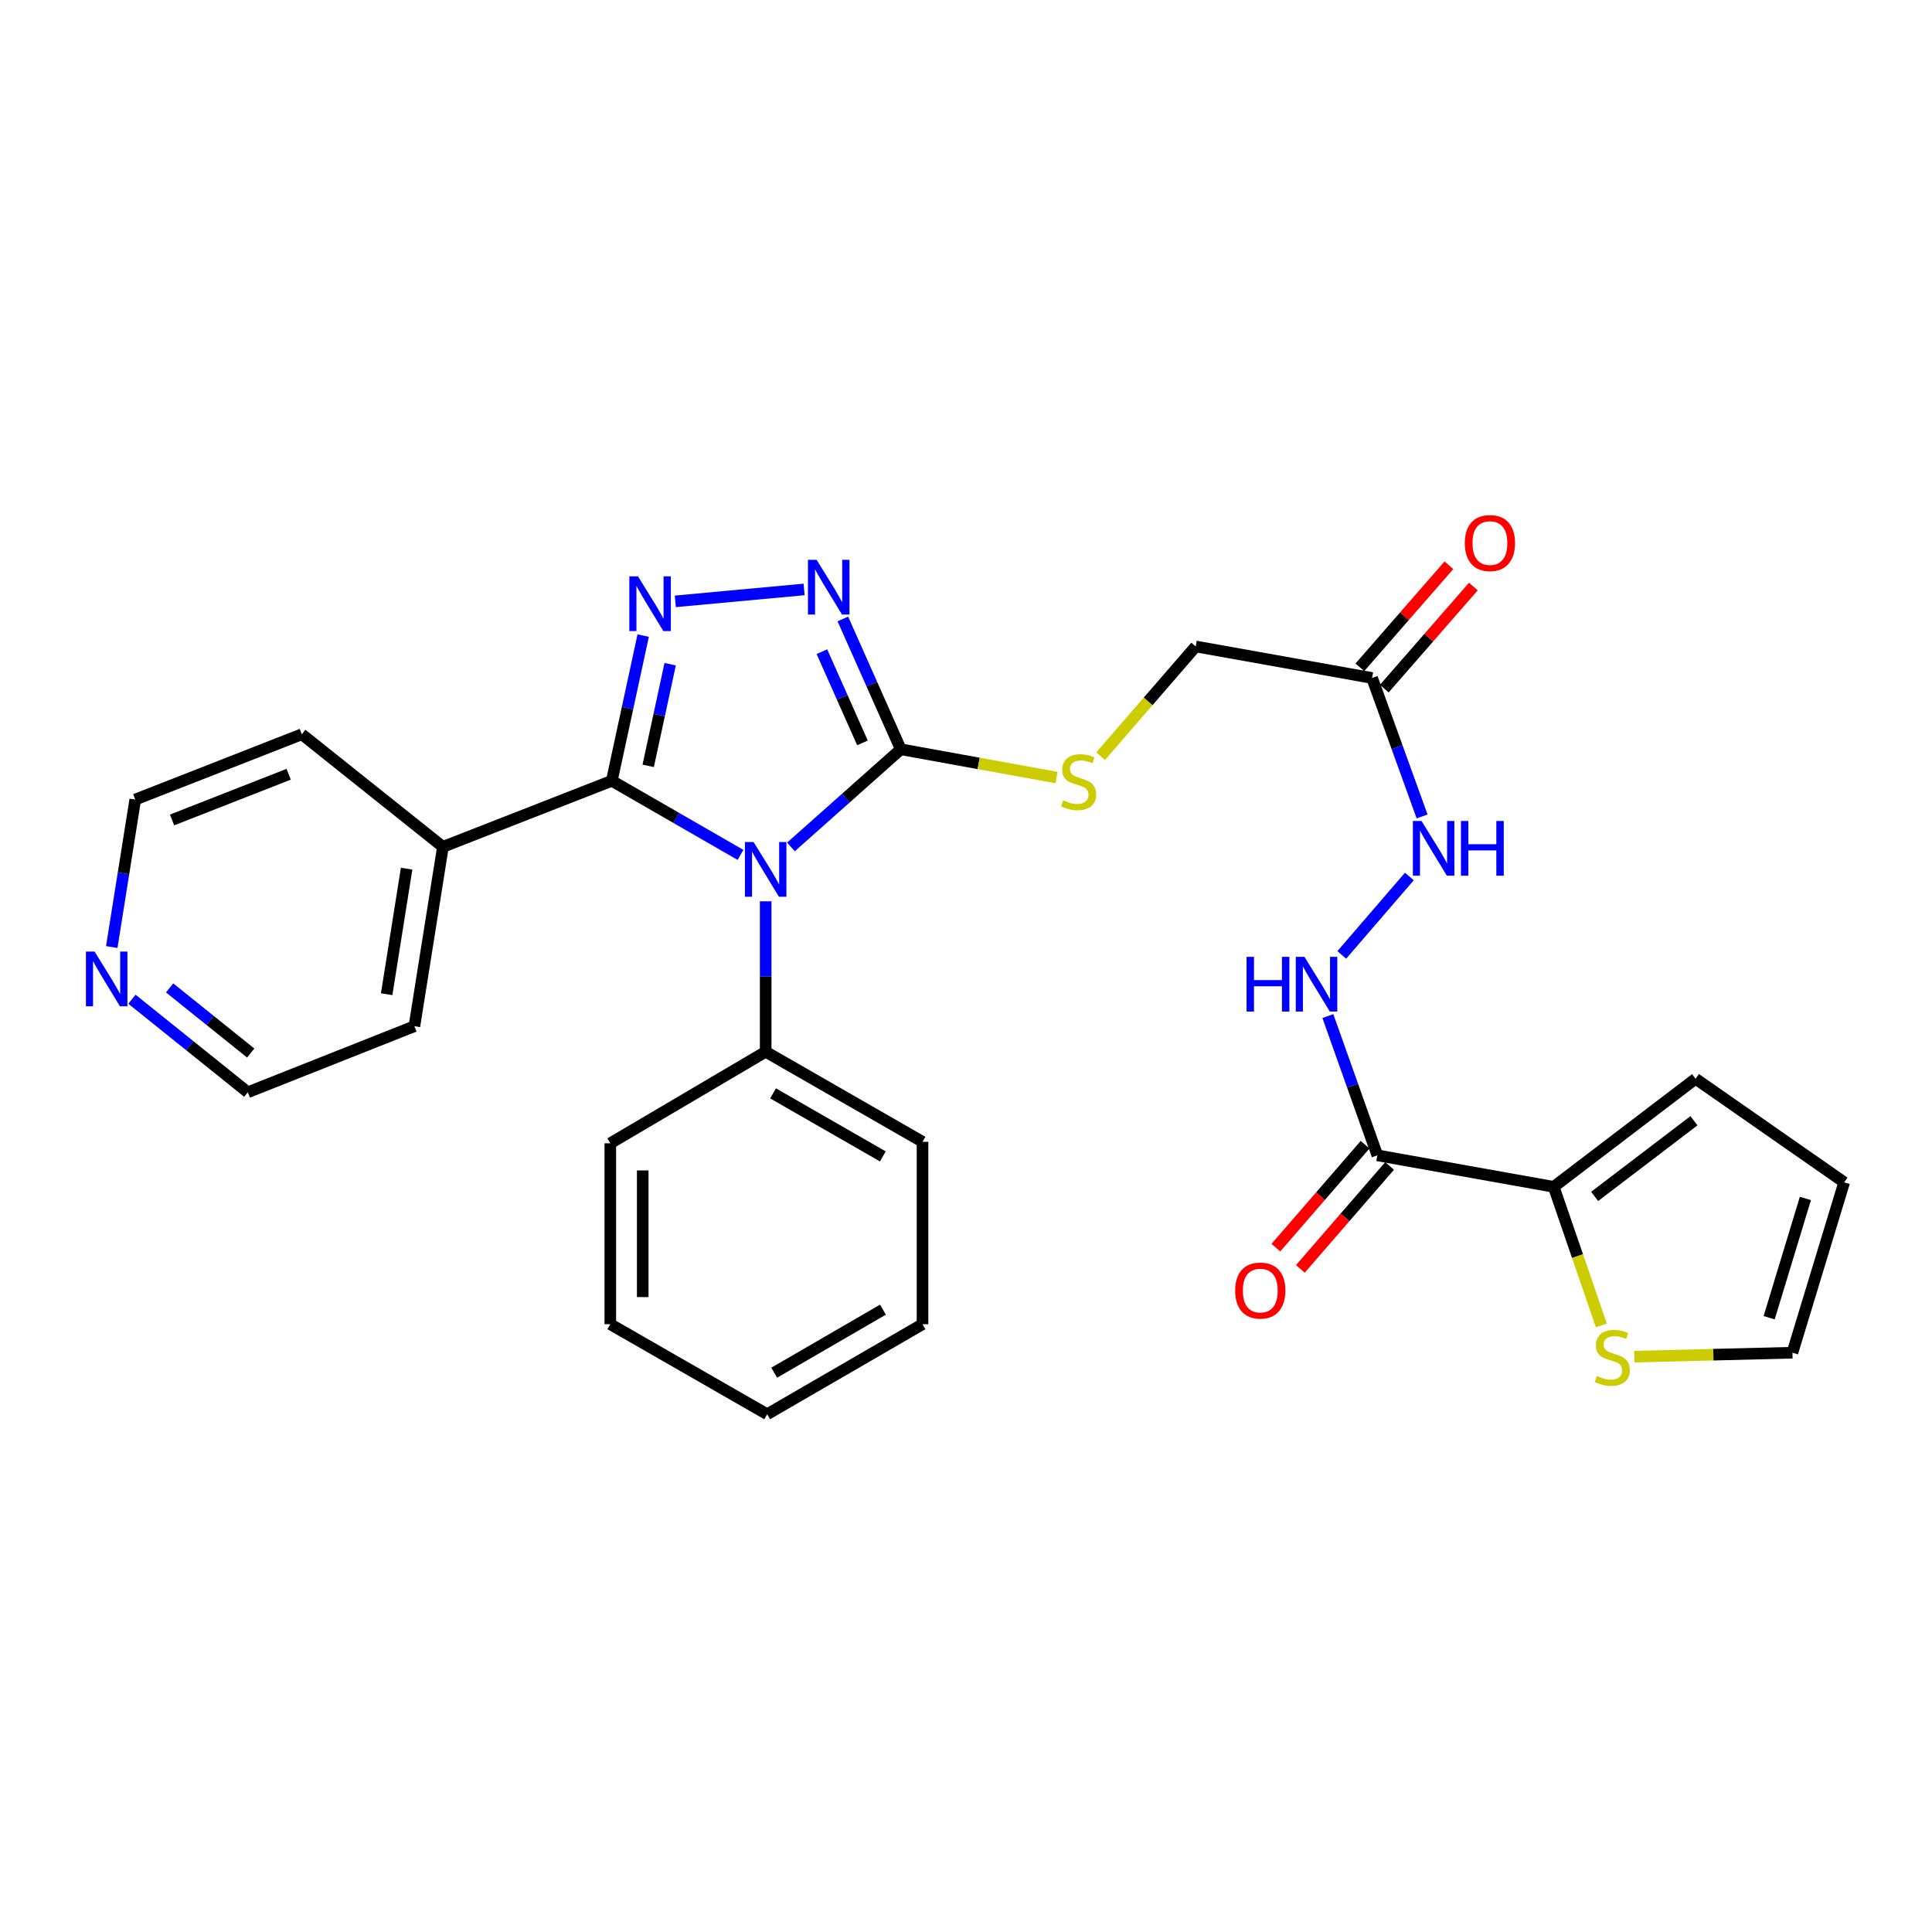 <?xml version='1.0' encoding='iso-8859-1'?>
<svg version='1.1' baseProfile='full'
              xmlns='http://www.w3.org/2000/svg'
                      xmlns:rdkit='http://www.rdkit.org/xml'
                      xmlns:xlink='http://www.w3.org/1999/xlink'
                  xml:space='preserve'
width='1000px' height='1000px' viewBox='0 0 1000 1000'>
<!-- END OF HEADER -->
<rect style='opacity:1.0;fill:#FFFFFF;stroke:none' width='1000' height='1000' x='0' y='0'> </rect>
<path class='bond-0' d='M 383.273,442.488 L 349.971,423.313' style='fill:none;fill-rule:evenodd;stroke:#0000FF;stroke-width:6px;stroke-linecap:butt;stroke-linejoin:miter;stroke-opacity:1' />
<path class='bond-0' d='M 349.971,423.313 L 316.668,404.137' style='fill:none;fill-rule:evenodd;stroke:#000000;stroke-width:6px;stroke-linecap:butt;stroke-linejoin:miter;stroke-opacity:1' />
<path class='bond-2' d='M 409.39,438.366 L 437.815,413.095' style='fill:none;fill-rule:evenodd;stroke:#0000FF;stroke-width:6px;stroke-linecap:butt;stroke-linejoin:miter;stroke-opacity:1' />
<path class='bond-2' d='M 437.815,413.095 L 466.239,387.823' style='fill:none;fill-rule:evenodd;stroke:#000000;stroke-width:6px;stroke-linecap:butt;stroke-linejoin:miter;stroke-opacity:1' />
<path class='bond-10' d='M 396.311,466.515 L 396.311,505.446' style='fill:none;fill-rule:evenodd;stroke:#0000FF;stroke-width:6px;stroke-linecap:butt;stroke-linejoin:miter;stroke-opacity:1' />
<path class='bond-10' d='M 396.311,505.446 L 396.311,544.377' style='fill:none;fill-rule:evenodd;stroke:#000000;stroke-width:6px;stroke-linecap:butt;stroke-linejoin:miter;stroke-opacity:1' />
<path class='bond-1' d='M 316.668,404.137 L 324.79,366.555' style='fill:none;fill-rule:evenodd;stroke:#000000;stroke-width:6px;stroke-linecap:butt;stroke-linejoin:miter;stroke-opacity:1' />
<path class='bond-1' d='M 324.79,366.555 L 332.912,328.973' style='fill:none;fill-rule:evenodd;stroke:#0000FF;stroke-width:6px;stroke-linecap:butt;stroke-linejoin:miter;stroke-opacity:1' />
<path class='bond-1' d='M 335.507,396.407 L 341.192,370.1' style='fill:none;fill-rule:evenodd;stroke:#000000;stroke-width:6px;stroke-linecap:butt;stroke-linejoin:miter;stroke-opacity:1' />
<path class='bond-1' d='M 341.192,370.1 L 346.877,343.793' style='fill:none;fill-rule:evenodd;stroke:#0000FF;stroke-width:6px;stroke-linecap:butt;stroke-linejoin:miter;stroke-opacity:1' />
<path class='bond-12' d='M 316.668,404.137 L 229.251,438.332' style='fill:none;fill-rule:evenodd;stroke:#000000;stroke-width:6px;stroke-linecap:butt;stroke-linejoin:miter;stroke-opacity:1' />
<path class='bond-29' d='M 349.54,311.261 L 416.206,305.097' style='fill:none;fill-rule:evenodd;stroke:#0000FF;stroke-width:6px;stroke-linecap:butt;stroke-linejoin:miter;stroke-opacity:1' />
<path class='bond-3' d='M 466.239,387.823 L 451.247,354.099' style='fill:none;fill-rule:evenodd;stroke:#000000;stroke-width:6px;stroke-linecap:butt;stroke-linejoin:miter;stroke-opacity:1' />
<path class='bond-3' d='M 451.247,354.099 L 436.255,320.375' style='fill:none;fill-rule:evenodd;stroke:#0000FF;stroke-width:6px;stroke-linecap:butt;stroke-linejoin:miter;stroke-opacity:1' />
<path class='bond-3' d='M 446.408,384.522 L 435.914,360.916' style='fill:none;fill-rule:evenodd;stroke:#000000;stroke-width:6px;stroke-linecap:butt;stroke-linejoin:miter;stroke-opacity:1' />
<path class='bond-3' d='M 435.914,360.916 L 425.419,337.309' style='fill:none;fill-rule:evenodd;stroke:#0000FF;stroke-width:6px;stroke-linecap:butt;stroke-linejoin:miter;stroke-opacity:1' />
<path class='bond-8' d='M 466.239,387.823 L 506.555,395.14' style='fill:none;fill-rule:evenodd;stroke:#000000;stroke-width:6px;stroke-linecap:butt;stroke-linejoin:miter;stroke-opacity:1' />
<path class='bond-8' d='M 506.555,395.14 L 546.871,402.457' style='fill:none;fill-rule:evenodd;stroke:#CCCC00;stroke-width:6px;stroke-linecap:butt;stroke-linejoin:miter;stroke-opacity:1' />
<path class='bond-4' d='M 712.905,598 L 700.105,561.964' style='fill:none;fill-rule:evenodd;stroke:#000000;stroke-width:6px;stroke-linecap:butt;stroke-linejoin:miter;stroke-opacity:1' />
<path class='bond-4' d='M 700.105,561.964 L 687.305,525.927' style='fill:none;fill-rule:evenodd;stroke:#0000FF;stroke-width:6px;stroke-linecap:butt;stroke-linejoin:miter;stroke-opacity:1' />
<path class='bond-5' d='M 712.905,598 L 804.201,614.305' style='fill:none;fill-rule:evenodd;stroke:#000000;stroke-width:6px;stroke-linecap:butt;stroke-linejoin:miter;stroke-opacity:1' />
<path class='bond-13' d='M 706.564,592.505 L 683.478,619.143' style='fill:none;fill-rule:evenodd;stroke:#000000;stroke-width:6px;stroke-linecap:butt;stroke-linejoin:miter;stroke-opacity:1' />
<path class='bond-13' d='M 683.478,619.143 L 660.392,645.782' style='fill:none;fill-rule:evenodd;stroke:#FF0000;stroke-width:6px;stroke-linecap:butt;stroke-linejoin:miter;stroke-opacity:1' />
<path class='bond-13' d='M 719.245,603.495 L 696.159,630.133' style='fill:none;fill-rule:evenodd;stroke:#000000;stroke-width:6px;stroke-linecap:butt;stroke-linejoin:miter;stroke-opacity:1' />
<path class='bond-13' d='M 696.159,630.133 L 673.073,656.772' style='fill:none;fill-rule:evenodd;stroke:#FF0000;stroke-width:6px;stroke-linecap:butt;stroke-linejoin:miter;stroke-opacity:1' />
<path class='bond-9' d='M 804.201,614.305 L 816.531,650.175' style='fill:none;fill-rule:evenodd;stroke:#000000;stroke-width:6px;stroke-linecap:butt;stroke-linejoin:miter;stroke-opacity:1' />
<path class='bond-9' d='M 816.531,650.175 L 828.862,686.045' style='fill:none;fill-rule:evenodd;stroke:#CCCC00;stroke-width:6px;stroke-linecap:butt;stroke-linejoin:miter;stroke-opacity:1' />
<path class='bond-14' d='M 804.201,614.305 L 877.625,558.36' style='fill:none;fill-rule:evenodd;stroke:#000000;stroke-width:6px;stroke-linecap:butt;stroke-linejoin:miter;stroke-opacity:1' />
<path class='bond-14' d='M 825.384,619.261 L 876.781,580.1' style='fill:none;fill-rule:evenodd;stroke:#000000;stroke-width:6px;stroke-linecap:butt;stroke-linejoin:miter;stroke-opacity:1' />
<path class='bond-6' d='M 710.183,350.924 L 618.896,334.61' style='fill:none;fill-rule:evenodd;stroke:#000000;stroke-width:6px;stroke-linecap:butt;stroke-linejoin:miter;stroke-opacity:1' />
<path class='bond-11' d='M 710.183,350.924 L 723.129,386.759' style='fill:none;fill-rule:evenodd;stroke:#000000;stroke-width:6px;stroke-linecap:butt;stroke-linejoin:miter;stroke-opacity:1' />
<path class='bond-11' d='M 723.129,386.759 L 736.075,422.593' style='fill:none;fill-rule:evenodd;stroke:#0000FF;stroke-width:6px;stroke-linecap:butt;stroke-linejoin:miter;stroke-opacity:1' />
<path class='bond-16' d='M 716.505,356.44 L 739.554,330.02' style='fill:none;fill-rule:evenodd;stroke:#000000;stroke-width:6px;stroke-linecap:butt;stroke-linejoin:miter;stroke-opacity:1' />
<path class='bond-16' d='M 739.554,330.02 L 762.602,303.6' style='fill:none;fill-rule:evenodd;stroke:#FF0000;stroke-width:6px;stroke-linecap:butt;stroke-linejoin:miter;stroke-opacity:1' />
<path class='bond-16' d='M 703.86,345.408 L 726.909,318.989' style='fill:none;fill-rule:evenodd;stroke:#000000;stroke-width:6px;stroke-linecap:butt;stroke-linejoin:miter;stroke-opacity:1' />
<path class='bond-16' d='M 726.909,318.989 L 749.957,292.569' style='fill:none;fill-rule:evenodd;stroke:#FF0000;stroke-width:6px;stroke-linecap:butt;stroke-linejoin:miter;stroke-opacity:1' />
<path class='bond-7' d='M 694.502,494.261 L 729.477,453.673' style='fill:none;fill-rule:evenodd;stroke:#0000FF;stroke-width:6px;stroke-linecap:butt;stroke-linejoin:miter;stroke-opacity:1' />
<path class='bond-19' d='M 569.683,391.385 L 594.29,362.997' style='fill:none;fill-rule:evenodd;stroke:#CCCC00;stroke-width:6px;stroke-linecap:butt;stroke-linejoin:miter;stroke-opacity:1' />
<path class='bond-19' d='M 594.29,362.997 L 618.896,334.61' style='fill:none;fill-rule:evenodd;stroke:#000000;stroke-width:6px;stroke-linecap:butt;stroke-linejoin:miter;stroke-opacity:1' />
<path class='bond-15' d='M 845.929,702.21 L 886.841,701.183' style='fill:none;fill-rule:evenodd;stroke:#CCCC00;stroke-width:6px;stroke-linecap:butt;stroke-linejoin:miter;stroke-opacity:1' />
<path class='bond-15' d='M 886.841,701.183 L 927.752,700.156' style='fill:none;fill-rule:evenodd;stroke:#000000;stroke-width:6px;stroke-linecap:butt;stroke-linejoin:miter;stroke-opacity:1' />
<path class='bond-22' d='M 396.311,544.377 L 477.492,590.999' style='fill:none;fill-rule:evenodd;stroke:#000000;stroke-width:6px;stroke-linecap:butt;stroke-linejoin:miter;stroke-opacity:1' />
<path class='bond-22' d='M 400.131,565.922 L 456.957,598.557' style='fill:none;fill-rule:evenodd;stroke:#000000;stroke-width:6px;stroke-linecap:butt;stroke-linejoin:miter;stroke-opacity:1' />
<path class='bond-23' d='M 396.311,544.377 L 315.894,591.772' style='fill:none;fill-rule:evenodd;stroke:#000000;stroke-width:6px;stroke-linecap:butt;stroke-linejoin:miter;stroke-opacity:1' />
<path class='bond-24' d='M 229.251,438.332 L 156.227,380.057' style='fill:none;fill-rule:evenodd;stroke:#000000;stroke-width:6px;stroke-linecap:butt;stroke-linejoin:miter;stroke-opacity:1' />
<path class='bond-25' d='M 229.251,438.332 L 214.493,531.167' style='fill:none;fill-rule:evenodd;stroke:#000000;stroke-width:6px;stroke-linecap:butt;stroke-linejoin:miter;stroke-opacity:1' />
<path class='bond-25' d='M 210.464,449.623 L 200.134,514.607' style='fill:none;fill-rule:evenodd;stroke:#000000;stroke-width:6px;stroke-linecap:butt;stroke-linejoin:miter;stroke-opacity:1' />
<path class='bond-18' d='M 877.625,558.36 L 954.545,611.965' style='fill:none;fill-rule:evenodd;stroke:#000000;stroke-width:6px;stroke-linecap:butt;stroke-linejoin:miter;stroke-opacity:1' />
<path class='bond-32' d='M 927.752,700.156 L 954.545,611.965' style='fill:none;fill-rule:evenodd;stroke:#000000;stroke-width:6px;stroke-linecap:butt;stroke-linejoin:miter;stroke-opacity:1' />
<path class='bond-32' d='M 915.715,682.05 L 934.471,620.316' style='fill:none;fill-rule:evenodd;stroke:#000000;stroke-width:6px;stroke-linecap:butt;stroke-linejoin:miter;stroke-opacity:1' />
<path class='bond-17' d='M 68.299,517.202 L 98.279,541.282' style='fill:none;fill-rule:evenodd;stroke:#0000FF;stroke-width:6px;stroke-linecap:butt;stroke-linejoin:miter;stroke-opacity:1' />
<path class='bond-17' d='M 98.279,541.282 L 128.259,565.362' style='fill:none;fill-rule:evenodd;stroke:#000000;stroke-width:6px;stroke-linecap:butt;stroke-linejoin:miter;stroke-opacity:1' />
<path class='bond-17' d='M 87.801,511.343 L 108.787,528.199' style='fill:none;fill-rule:evenodd;stroke:#0000FF;stroke-width:6px;stroke-linecap:butt;stroke-linejoin:miter;stroke-opacity:1' />
<path class='bond-17' d='M 108.787,528.199 L 129.773,545.055' style='fill:none;fill-rule:evenodd;stroke:#000000;stroke-width:6px;stroke-linecap:butt;stroke-linejoin:miter;stroke-opacity:1' />
<path class='bond-31' d='M 57.846,490.184 L 63.925,452.018' style='fill:none;fill-rule:evenodd;stroke:#0000FF;stroke-width:6px;stroke-linecap:butt;stroke-linejoin:miter;stroke-opacity:1' />
<path class='bond-31' d='M 63.925,452.018 L 70.003,413.851' style='fill:none;fill-rule:evenodd;stroke:#000000;stroke-width:6px;stroke-linecap:butt;stroke-linejoin:miter;stroke-opacity:1' />
<path class='bond-20' d='M 128.259,565.362 L 214.493,531.167' style='fill:none;fill-rule:evenodd;stroke:#000000;stroke-width:6px;stroke-linecap:butt;stroke-linejoin:miter;stroke-opacity:1' />
<path class='bond-21' d='M 70.003,413.851 L 156.227,380.057' style='fill:none;fill-rule:evenodd;stroke:#000000;stroke-width:6px;stroke-linecap:butt;stroke-linejoin:miter;stroke-opacity:1' />
<path class='bond-21' d='M 89.06,424.406 L 149.417,400.75' style='fill:none;fill-rule:evenodd;stroke:#000000;stroke-width:6px;stroke-linecap:butt;stroke-linejoin:miter;stroke-opacity:1' />
<path class='bond-26' d='M 477.492,590.999 L 477.492,685.408' style='fill:none;fill-rule:evenodd;stroke:#000000;stroke-width:6px;stroke-linecap:butt;stroke-linejoin:miter;stroke-opacity:1' />
<path class='bond-27' d='M 315.894,591.772 L 315.894,685.408' style='fill:none;fill-rule:evenodd;stroke:#000000;stroke-width:6px;stroke-linecap:butt;stroke-linejoin:miter;stroke-opacity:1' />
<path class='bond-27' d='M 332.675,605.818 L 332.675,671.363' style='fill:none;fill-rule:evenodd;stroke:#000000;stroke-width:6px;stroke-linecap:butt;stroke-linejoin:miter;stroke-opacity:1' />
<path class='bond-30' d='M 477.492,685.408 L 397.085,732.012' style='fill:none;fill-rule:evenodd;stroke:#000000;stroke-width:6px;stroke-linecap:butt;stroke-linejoin:miter;stroke-opacity:1' />
<path class='bond-30' d='M 457.016,677.88 L 400.731,710.503' style='fill:none;fill-rule:evenodd;stroke:#000000;stroke-width:6px;stroke-linecap:butt;stroke-linejoin:miter;stroke-opacity:1' />
<path class='bond-28' d='M 315.894,685.408 L 397.085,732.012' style='fill:none;fill-rule:evenodd;stroke:#000000;stroke-width:6px;stroke-linecap:butt;stroke-linejoin:miter;stroke-opacity:1' />
<path  class='atom-0' d='M 390.051 435.835
L 399.331 450.835
Q 400.251 452.315, 401.731 454.995
Q 403.211 457.675, 403.291 457.835
L 403.291 435.835
L 407.051 435.835
L 407.051 464.155
L 403.171 464.155
L 393.211 447.755
Q 392.051 445.835, 390.811 443.635
Q 389.611 441.435, 389.251 440.755
L 389.251 464.155
L 385.571 464.155
L 385.571 435.835
L 390.051 435.835
' fill='#0000FF'/>
<path  class='atom-2' d='M 330.219 298.309
L 339.499 313.309
Q 340.419 314.789, 341.899 317.469
Q 343.379 320.149, 343.459 320.309
L 343.459 298.309
L 347.219 298.309
L 347.219 326.629
L 343.339 326.629
L 333.379 310.229
Q 332.219 308.309, 330.979 306.109
Q 329.779 303.909, 329.419 303.229
L 329.419 326.629
L 325.739 326.629
L 325.739 298.309
L 330.219 298.309
' fill='#0000FF'/>
<path  class='atom-4' d='M 422.68 289.76
L 431.96 304.76
Q 432.88 306.24, 434.36 308.92
Q 435.84 311.6, 435.92 311.76
L 435.92 289.76
L 439.68 289.76
L 439.68 318.08
L 435.8 318.08
L 425.84 301.68
Q 424.68 299.76, 423.44 297.56
Q 422.24 295.36, 421.88 294.68
L 421.88 318.08
L 418.2 318.08
L 418.2 289.76
L 422.68 289.76
' fill='#0000FF'/>
<path  class='atom-8' d='M 645.221 495.257
L 649.061 495.257
L 649.061 507.297
L 663.541 507.297
L 663.541 495.257
L 667.381 495.257
L 667.381 523.577
L 663.541 523.577
L 663.541 510.497
L 649.061 510.497
L 649.061 523.577
L 645.221 523.577
L 645.221 495.257
' fill='#0000FF'/>
<path  class='atom-8' d='M 675.181 495.257
L 684.461 510.257
Q 685.381 511.737, 686.861 514.417
Q 688.341 517.097, 688.421 517.257
L 688.421 495.257
L 692.181 495.257
L 692.181 523.577
L 688.301 523.577
L 678.341 507.177
Q 677.181 505.257, 675.941 503.057
Q 674.741 500.857, 674.381 500.177
L 674.381 523.577
L 670.701 523.577
L 670.701 495.257
L 675.181 495.257
' fill='#0000FF'/>
<path  class='atom-9' d='M 550.29 414.249
Q 550.61 414.369, 551.93 414.929
Q 553.25 415.489, 554.69 415.849
Q 556.17 416.169, 557.61 416.169
Q 560.29 416.169, 561.85 414.889
Q 563.41 413.569, 563.41 411.289
Q 563.41 409.729, 562.61 408.769
Q 561.85 407.809, 560.65 407.289
Q 559.45 406.769, 557.45 406.169
Q 554.93 405.409, 553.41 404.689
Q 551.93 403.969, 550.85 402.449
Q 549.81 400.929, 549.81 398.369
Q 549.81 394.809, 552.21 392.609
Q 554.65 390.409, 559.45 390.409
Q 562.73 390.409, 566.45 391.969
L 565.53 395.049
Q 562.13 393.649, 559.57 393.649
Q 556.81 393.649, 555.29 394.809
Q 553.77 395.929, 553.81 397.889
Q 553.81 399.409, 554.57 400.329
Q 555.37 401.249, 556.49 401.769
Q 557.65 402.289, 559.57 402.889
Q 562.13 403.689, 563.65 404.489
Q 565.17 405.289, 566.25 406.929
Q 567.37 408.529, 567.37 411.289
Q 567.37 415.209, 564.73 417.329
Q 562.13 419.409, 557.77 419.409
Q 555.25 419.409, 553.33 418.849
Q 551.45 418.329, 549.21 417.409
L 550.29 414.249
' fill='#CCCC00'/>
<path  class='atom-10' d='M 826.518 712.216
Q 826.838 712.336, 828.158 712.896
Q 829.478 713.456, 830.918 713.816
Q 832.398 714.136, 833.838 714.136
Q 836.518 714.136, 838.078 712.856
Q 839.638 711.536, 839.638 709.256
Q 839.638 707.696, 838.838 706.736
Q 838.078 705.776, 836.878 705.256
Q 835.678 704.736, 833.678 704.136
Q 831.158 703.376, 829.638 702.656
Q 828.158 701.936, 827.078 700.416
Q 826.038 698.896, 826.038 696.336
Q 826.038 692.776, 828.438 690.576
Q 830.878 688.376, 835.678 688.376
Q 838.958 688.376, 842.678 689.936
L 841.758 693.016
Q 838.358 691.616, 835.798 691.616
Q 833.038 691.616, 831.518 692.776
Q 829.998 693.896, 830.038 695.856
Q 830.038 697.376, 830.798 698.296
Q 831.598 699.216, 832.718 699.736
Q 833.878 700.256, 835.798 700.856
Q 838.358 701.656, 839.878 702.456
Q 841.398 703.256, 842.478 704.896
Q 843.598 706.496, 843.598 709.256
Q 843.598 713.176, 840.958 715.296
Q 838.358 717.376, 833.998 717.376
Q 831.478 717.376, 829.558 716.816
Q 827.678 716.296, 825.438 715.376
L 826.518 712.216
' fill='#CCCC00'/>
<path  class='atom-12' d='M 735.778 424.937
L 745.058 439.937
Q 745.978 441.417, 747.458 444.097
Q 748.938 446.777, 749.018 446.937
L 749.018 424.937
L 752.778 424.937
L 752.778 453.257
L 748.898 453.257
L 738.938 436.857
Q 737.778 434.937, 736.538 432.737
Q 735.338 430.537, 734.978 429.857
L 734.978 453.257
L 731.298 453.257
L 731.298 424.937
L 735.778 424.937
' fill='#0000FF'/>
<path  class='atom-12' d='M 756.178 424.937
L 760.018 424.937
L 760.018 436.977
L 774.498 436.977
L 774.498 424.937
L 778.338 424.937
L 778.338 453.257
L 774.498 453.257
L 774.498 440.177
L 760.018 440.177
L 760.018 453.257
L 756.178 453.257
L 756.178 424.937
' fill='#0000FF'/>
<path  class='atom-14' d='M 639.317 667.99
Q 639.317 661.19, 642.677 657.39
Q 646.037 653.59, 652.317 653.59
Q 658.597 653.59, 661.957 657.39
Q 665.317 661.19, 665.317 667.99
Q 665.317 674.87, 661.917 678.79
Q 658.517 682.67, 652.317 682.67
Q 646.077 682.67, 642.677 678.79
Q 639.317 674.91, 639.317 667.99
M 652.317 679.47
Q 656.637 679.47, 658.957 676.59
Q 661.317 673.67, 661.317 667.99
Q 661.317 662.43, 658.957 659.63
Q 656.637 656.79, 652.317 656.79
Q 647.997 656.79, 645.637 659.59
Q 643.317 662.39, 643.317 667.99
Q 643.317 673.71, 645.637 676.59
Q 647.997 679.47, 652.317 679.47
' fill='#FF0000'/>
<path  class='atom-17' d='M 758.18 281.085
Q 758.18 274.285, 761.54 270.485
Q 764.9 266.685, 771.18 266.685
Q 777.46 266.685, 780.82 270.485
Q 784.18 274.285, 784.18 281.085
Q 784.18 287.965, 780.78 291.885
Q 777.38 295.765, 771.18 295.765
Q 764.94 295.765, 761.54 291.885
Q 758.18 288.005, 758.18 281.085
M 771.18 292.565
Q 775.5 292.565, 777.82 289.685
Q 780.18 286.765, 780.18 281.085
Q 780.18 275.525, 777.82 272.725
Q 775.5 269.885, 771.18 269.885
Q 766.86 269.885, 764.5 272.685
Q 762.18 275.485, 762.18 281.085
Q 762.18 286.805, 764.5 289.685
Q 766.86 292.565, 771.18 292.565
' fill='#FF0000'/>
<path  class='atom-18' d='M 48.957 492.535
L 58.237 507.535
Q 59.157 509.015, 60.637 511.695
Q 62.117 514.375, 62.197 514.535
L 62.197 492.535
L 65.957 492.535
L 65.957 520.855
L 62.077 520.855
L 52.117 504.455
Q 50.957 502.535, 49.717 500.335
Q 48.517 498.135, 48.157 497.455
L 48.157 520.855
L 44.477 520.855
L 44.477 492.535
L 48.957 492.535
' fill='#0000FF'/>
</svg>
